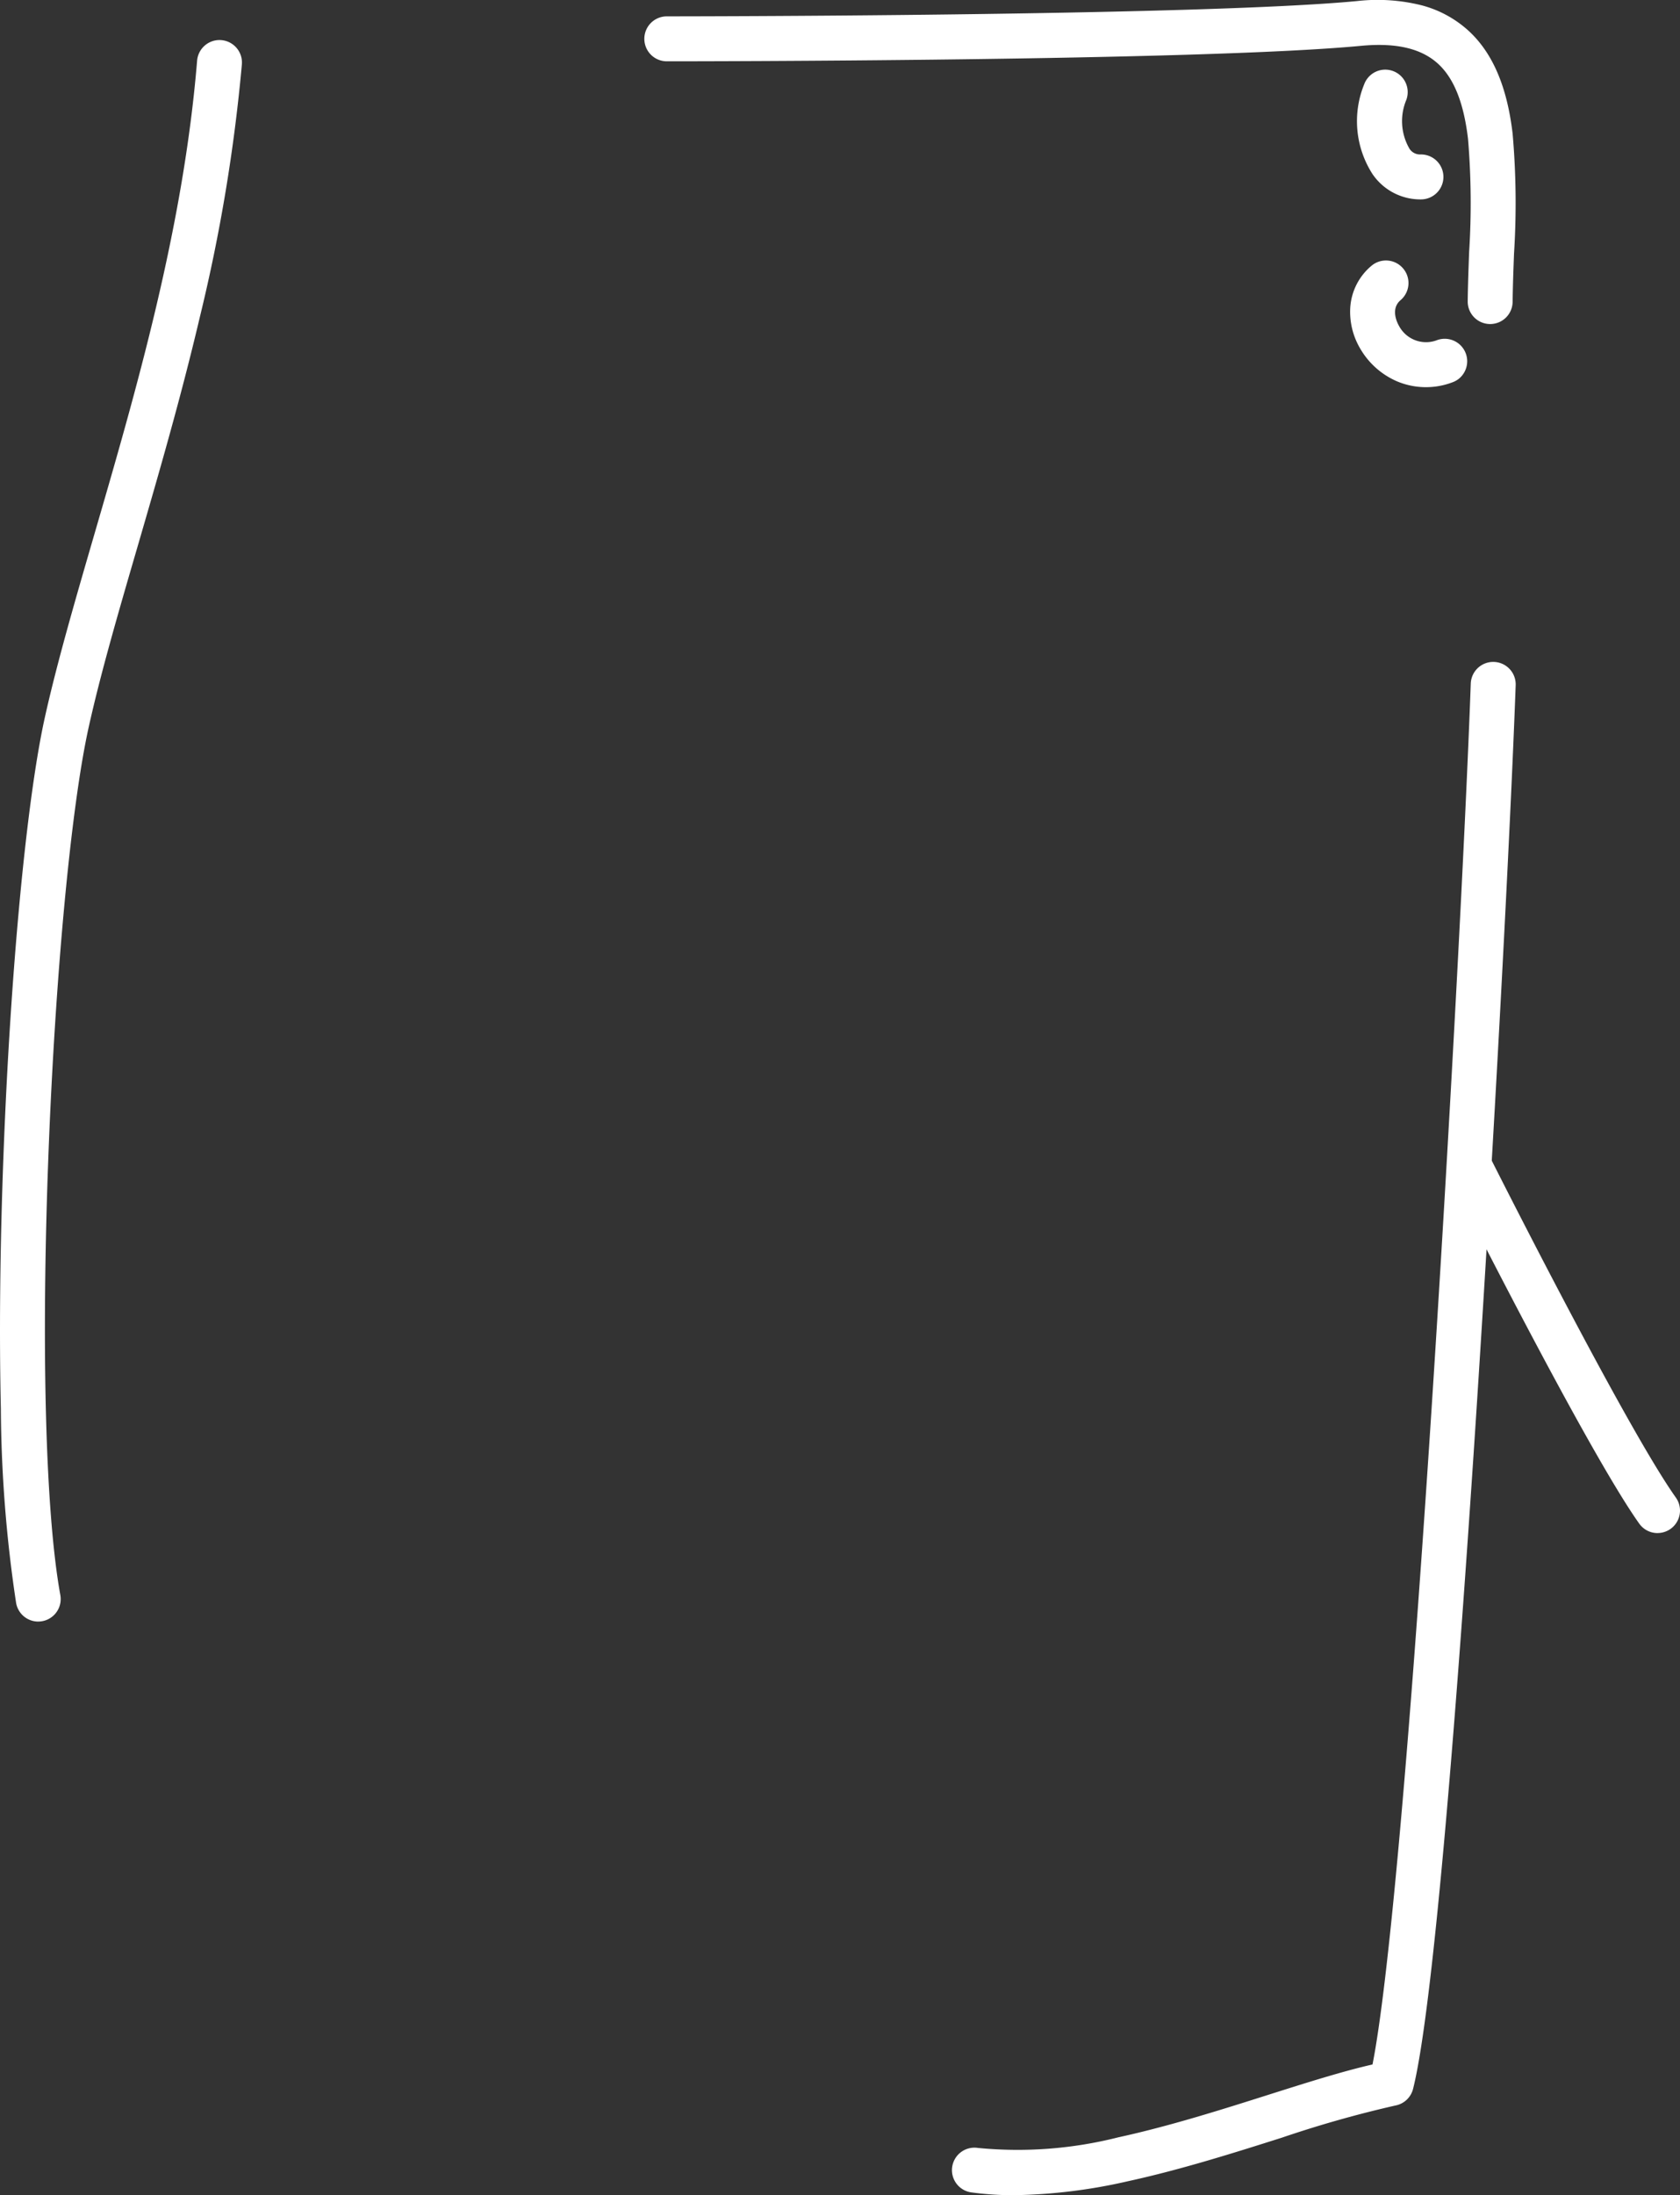 <svg xmlns="http://www.w3.org/2000/svg" width="149.627" height="195.37" viewBox="0 0 149.627 195.37"><rect x="0" y="0" width="149.627" height="195.37" fill="#333333" stroke="none"/><g transform="translate(-413.309 -2750.709)"><g transform="translate(510.604 2811.615)"><path d="M489.061,2935.352a27.508,27.508,0,0,1-3.759-.245,2,2,0,1,1,.547-3.962,36.525,36.525,0,0,0,12.517-.944c4.523-.983,9.218-2.47,13.36-3.783,3.358-1.064,6.556-2.078,9.277-2.7,1.375-6.939,3.189-26.878,5.151-56.688,1.678-25.493,3.15-53.684,3.6-66.21a2,2,0,1,1,4,.145c-.455,12.555-1.93,40.8-3.61,66.328-1.49,22.643-3.659,51.19-5.53,58.6a2,2,0,0,1-1.562,1.475,100.542,100.542,0,0,0-10.12,2.864c-4.225,1.339-9.014,2.856-13.719,3.879A48.262,48.262,0,0,1,489.061,2935.352Z" transform="translate(-496.057 -2800.888)" fill="#fff"/><path d="M540.26,2868.583a2,2,0,0,1-1.631-.841c-4.638-6.519-16.33-29.751-16.826-30.737a2,2,0,0,1,3.574-1.8c.12.239,12.049,23.943,16.511,30.215a2,2,0,0,1-1.628,3.16Z" transform="translate(-489.927 -2793.046)" fill="#fff"/></g><path d="M538.387,2779.549h-.023a2,2,0,0,1-1.978-2.022c.016-1.426.072-2.932.126-4.388a68.319,68.319,0,0,0-.1-10.079c-.374-3.151-1.226-5.316-2.606-6.619-1.5-1.412-3.76-1.951-6.923-1.653-14.358,1.362-59.9,1.377-61.83,1.377a2,2,0,0,1,0-4c.471,0,47.282-.016,61.452-1.359a16.212,16.212,0,0,1,5.785.378,9.951,9.951,0,0,1,4.262,2.348c2.09,1.974,3.343,4.936,3.832,9.056a71.134,71.134,0,0,1,.126,10.7c-.056,1.5-.109,2.91-.124,4.283A2,2,0,0,1,538.387,2779.549Z" transform="translate(7.643 0)" fill="#fff"/><path d="M520.546,2767.326a5.152,5.152,0,0,1-4.2-2.25,8.7,8.7,0,0,1-.744-7.991,2,2,0,0,1,3.752,1.387,4.889,4.889,0,0,0,.24,4.271,1.108,1.108,0,0,0,.976.583h.06a2,2,0,0,1,.058,4Z" transform="translate(19.206 1.129)" fill="#fff"/><path d="M3.4,10.708a2,2,0,0,1-.586-.088A6.64,6.64,0,0,1-1.078,7.592,6.981,6.981,0,0,1-1.95,3.283,6.412,6.412,0,0,1-.429-.206,5.283,5.283,0,0,1,3.276-2,2,2,0,0,1,5.391-.119,2,2,0,0,1,3.514,2c-1.23.073-1.459,1.479-1.493,1.76A2.726,2.726,0,0,0,3.98,6.8,2,2,0,0,1,3.4,10.708Z" transform="matrix(0.799, -0.602, 0.602, 0.799, 534.038, 2777.939)" fill="#fff"/><path d="M416.711,2894.378a2,2,0,0,1-1.965-1.643,119.521,119.521,0,0,1-1.36-17.333c-.155-6.687-.073-14.53.238-22.681.622-16.317,2.067-31.554,3.681-38.818,1.075-4.837,2.694-10.4,4.407-16.288,3.716-12.768,7.927-27.24,9.152-42.155a2,2,0,0,1,1.991-1.836q.082,0,.166.007a2,2,0,0,1,1.83,2.157,152.151,152.151,0,0,1-3.747,22.505c-1.7,7.22-3.748,14.243-5.551,20.44-1.7,5.825-3.3,11.327-4.343,16.038-1.567,7.049-2.975,22.005-3.589,38.1-.657,17.243-.261,31.878,1.061,39.147a2,2,0,0,1-1.97,2.358Z" transform="translate(0 0.649)" fill="#fff"/></g></svg>